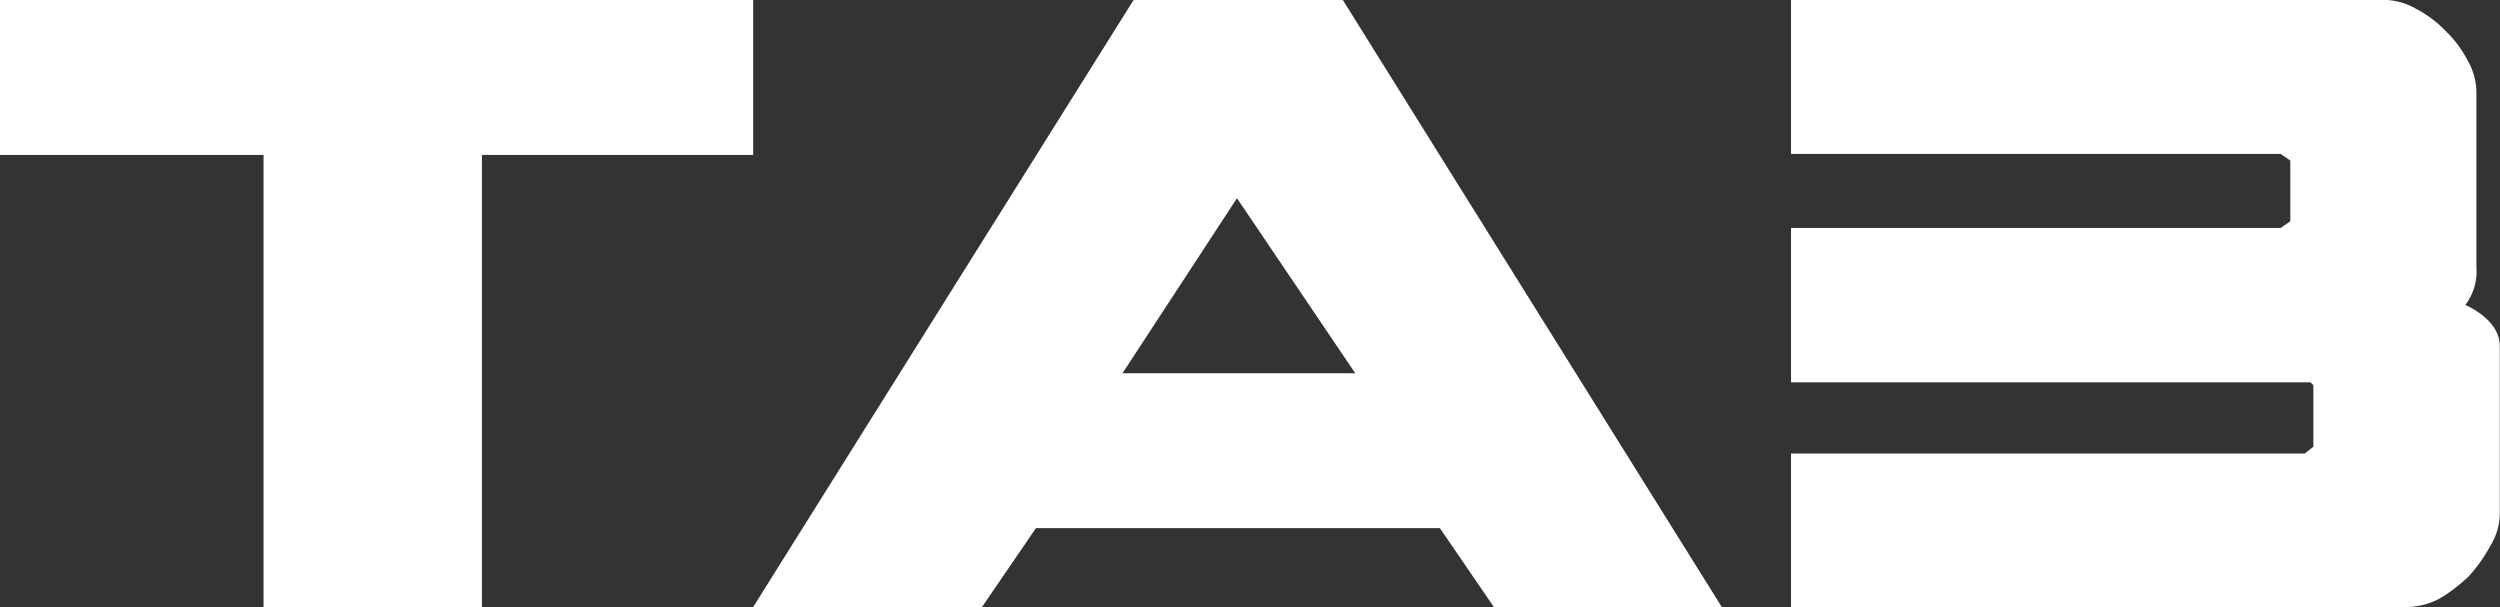<svg xmlns="http://www.w3.org/2000/svg" id="Calque_1" data-name="Calque 1" viewBox="0 0 224.62 54.54"><rect x="0" y="0" width="224.62" height="54.54" fill="#333333" stroke="none"/><defs><style>.cls-1{fill:#fff;fill-rule:evenodd;}</style></defs><path class="cls-1" d="M129.52,68.1H93.23l-4.85,7.09H67.82L102,20.65H120.8l34.05,54.54H134.37l-4.85-7.09m-7.6-13.91L111.29,38.46,101,54.19h20.92" transform="translate(-0.15 -20.65)"></path><path class="cls-1" d="M221.65,48.05a4.91,4.91,0,0,0,1-3.37V28.86a5.83,5.83,0,0,0-.78-2.76,10.11,10.11,0,0,0-2-2.68,10.28,10.28,0,0,0-2.68-2,5.89,5.89,0,0,0-2.85-.78H161.07V34.48h44l.86.6v5.45l-.86.6h-44V55h46.67l.26.26v5.53l-.78.61H161.07V75.19h55.31a6.5,6.5,0,0,0,3-.78,14.67,14.67,0,0,0,2.6-2,13.66,13.66,0,0,0,1.9-2.68,5.61,5.61,0,0,0,.87-2.85V51.76C224.77,49.32,221.65,48.05,221.65,48.05Z" transform="translate(-0.15 -20.65)"></path><polyline class="cls-1" points="23.68 54.54 23.68 54.54 23.68 13.92 0 13.92 0 0 67.67 0 67.67 13.92 43.3 13.92 43.3 54.54 23.68 54.54"></polyline></svg>